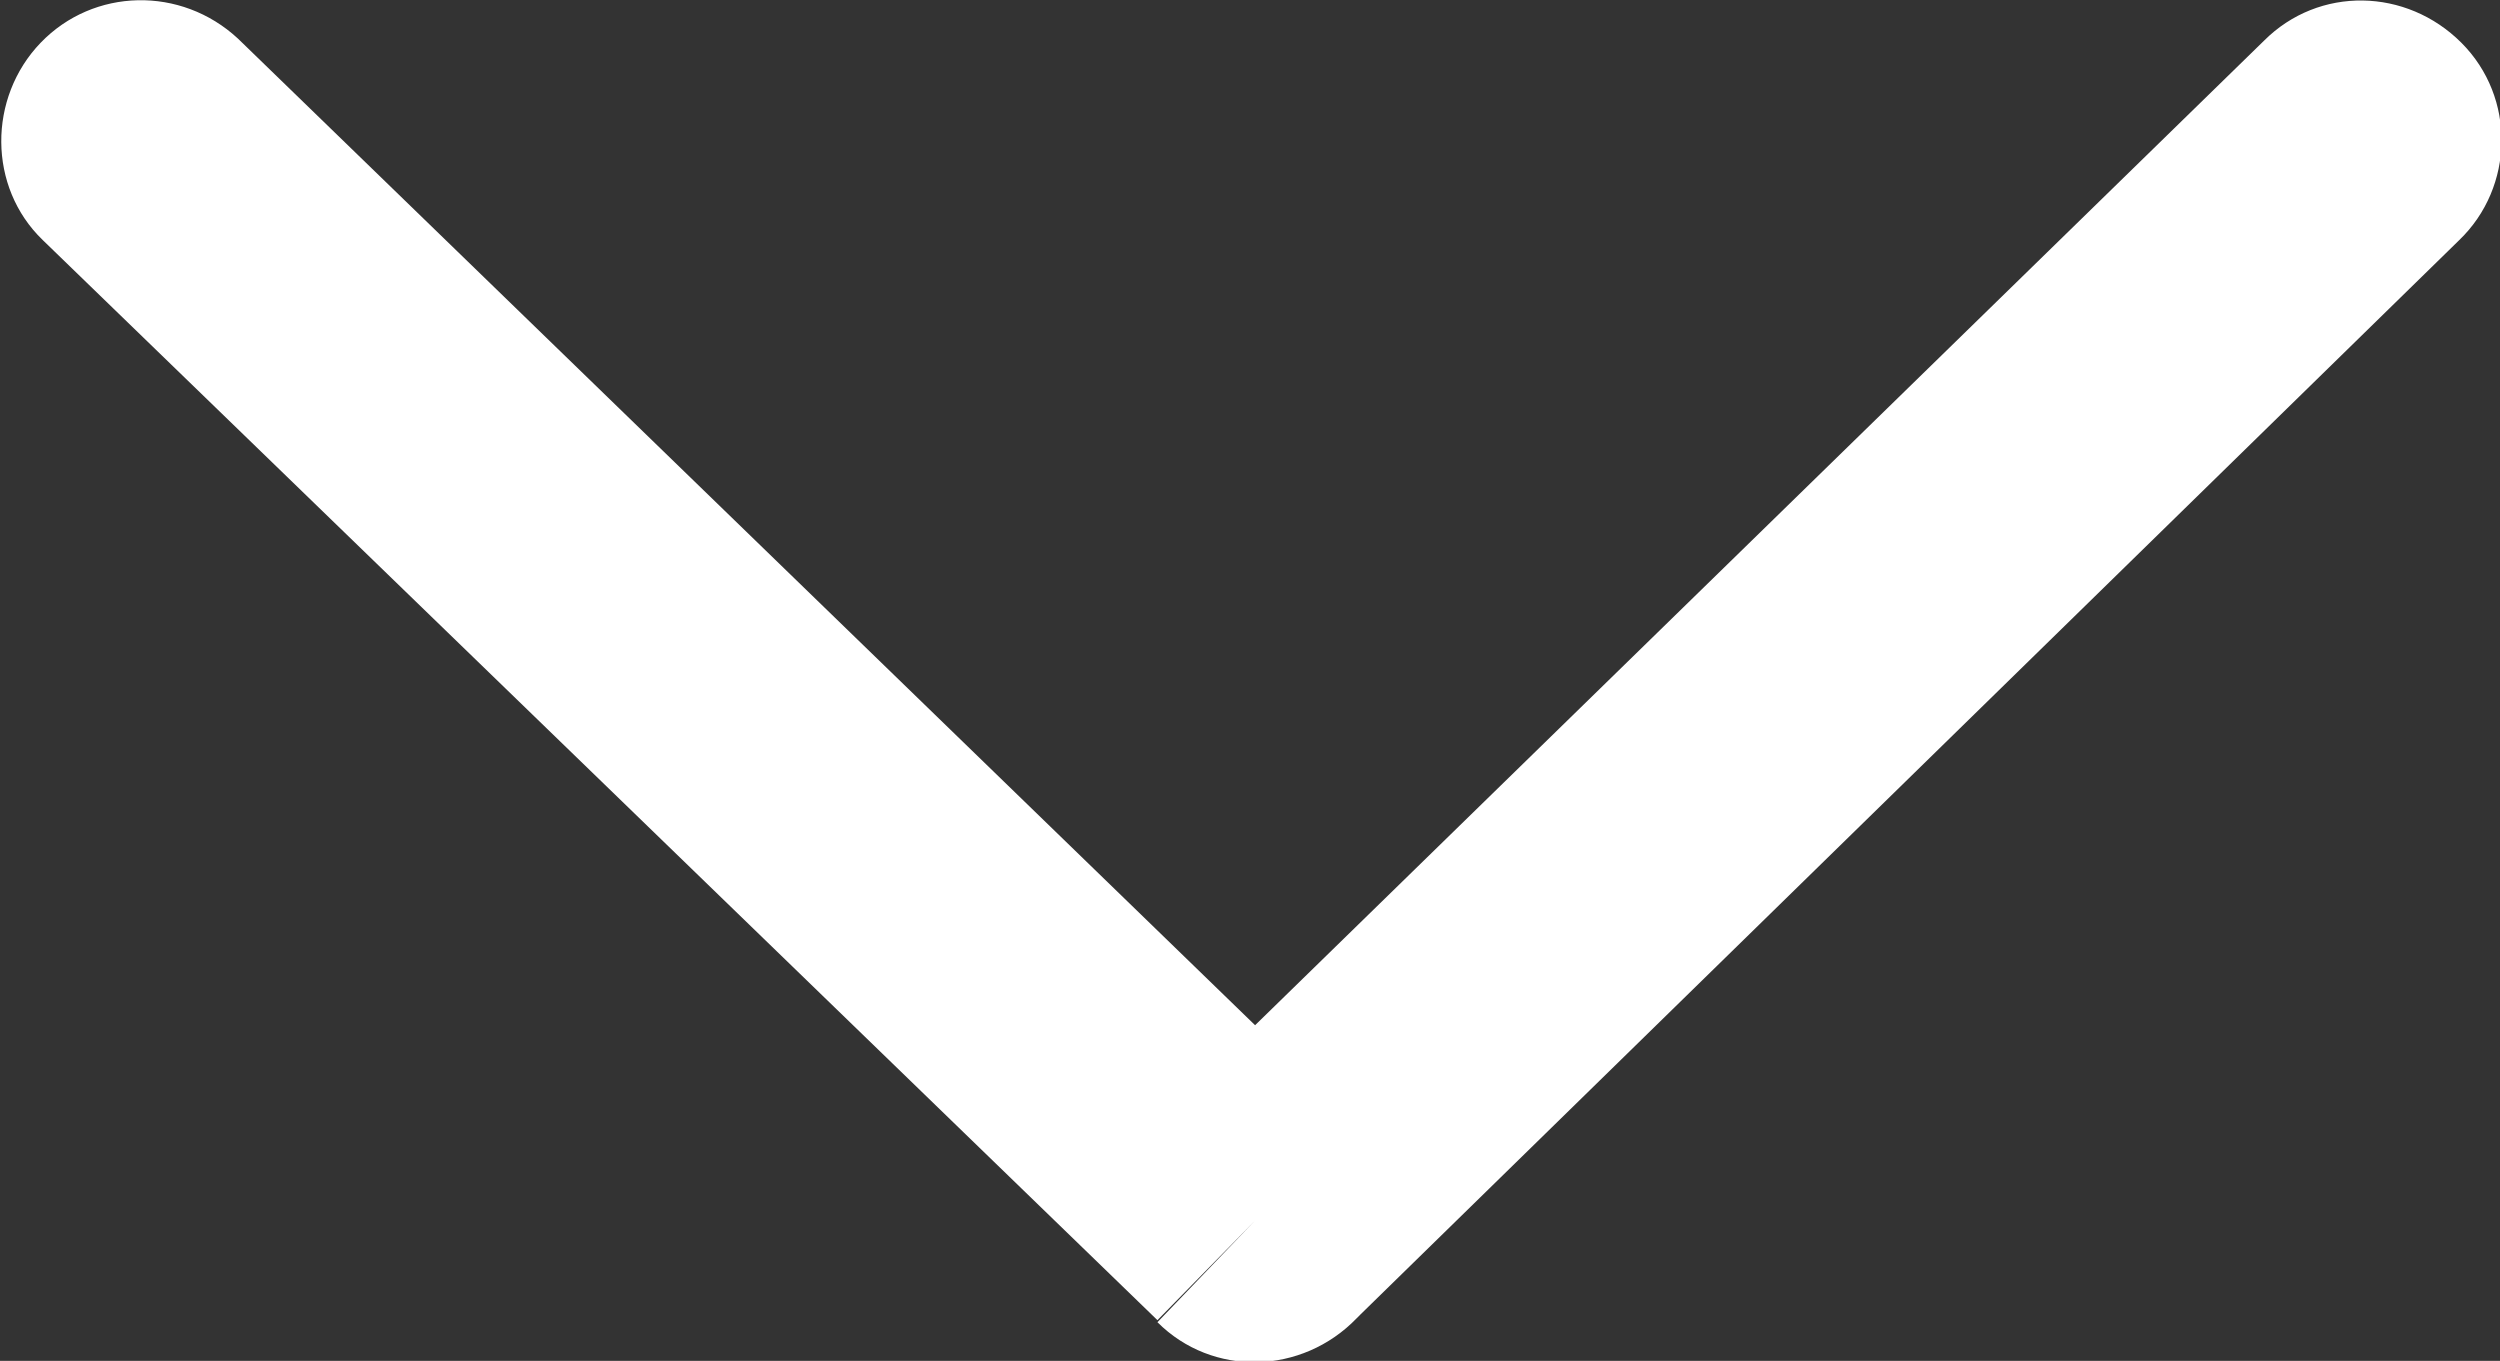<?xml version="1.0" encoding="utf-8"?>
<!-- Generator: Adobe Illustrator 26.0.1, SVG Export Plug-In . SVG Version: 6.00 Build 0)  -->
<svg version="1.1" id="Layer_1" xmlns="http://www.w3.org/2000/svg" xmlns:xlink="http://www.w3.org/1999/xlink" x="0px" y="0px"
	 viewBox="0 0 122.9 66.9" style="enable-background:new 0 0 122.9 66.9;" xml:space="preserve">
<rect x="0" y="0" width="122.9" height="66.9" fill="#333333" stroke="none"/>
<style type="text/css">
	.st0{fill:#FFFFFF;}
</style>
<g>
	<path class="st0" d="M11.7,1.9C8.9-0.7,4.6-0.6,2,2.1s-2.6,7.1,0.1,9.7l54.8,53.1l4.8-4.9L56.9,65c2.7,2.7,7.1,2.6,9.8-0.2
		c0.1-0.1,0.2-0.2,0.2-0.2l54-52.8c2.7-2.6,2.8-7,0.1-9.7s-7-2.8-9.7-0.1L61.7,50.4L11.7,1.9L11.7,1.9z"/>
</g>
</svg>
